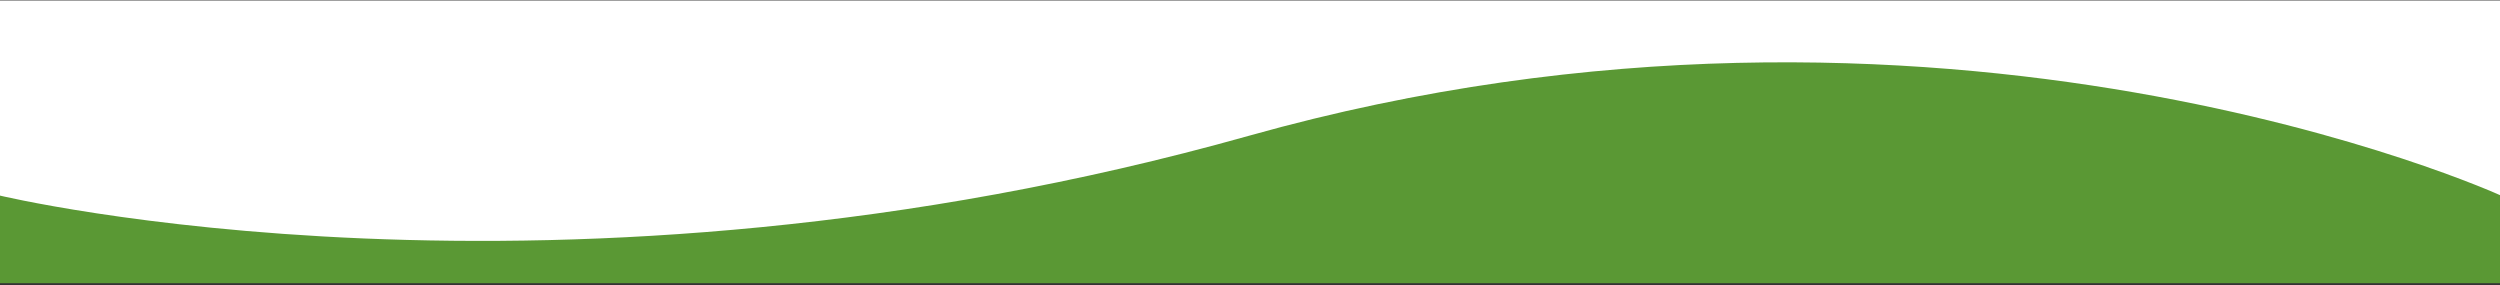 <svg width="1280" height="146" viewBox="0 0 1280 146" fill="none" xmlns="http://www.w3.org/2000/svg">
<rect x="0" y="0" width="1280" height="146" fill="#333333" stroke="none"/>
<rect x="-1" y="1" width="1281" height="144" fill="#5A9834"/>
<path d="M-1 0.223H1280V99.915C1280 99.915 994.277 -30.192 639.5 69.501C284.723 169.193 -1 99.915 -1 99.915V0.223Z" fill="white"/>
</svg>
